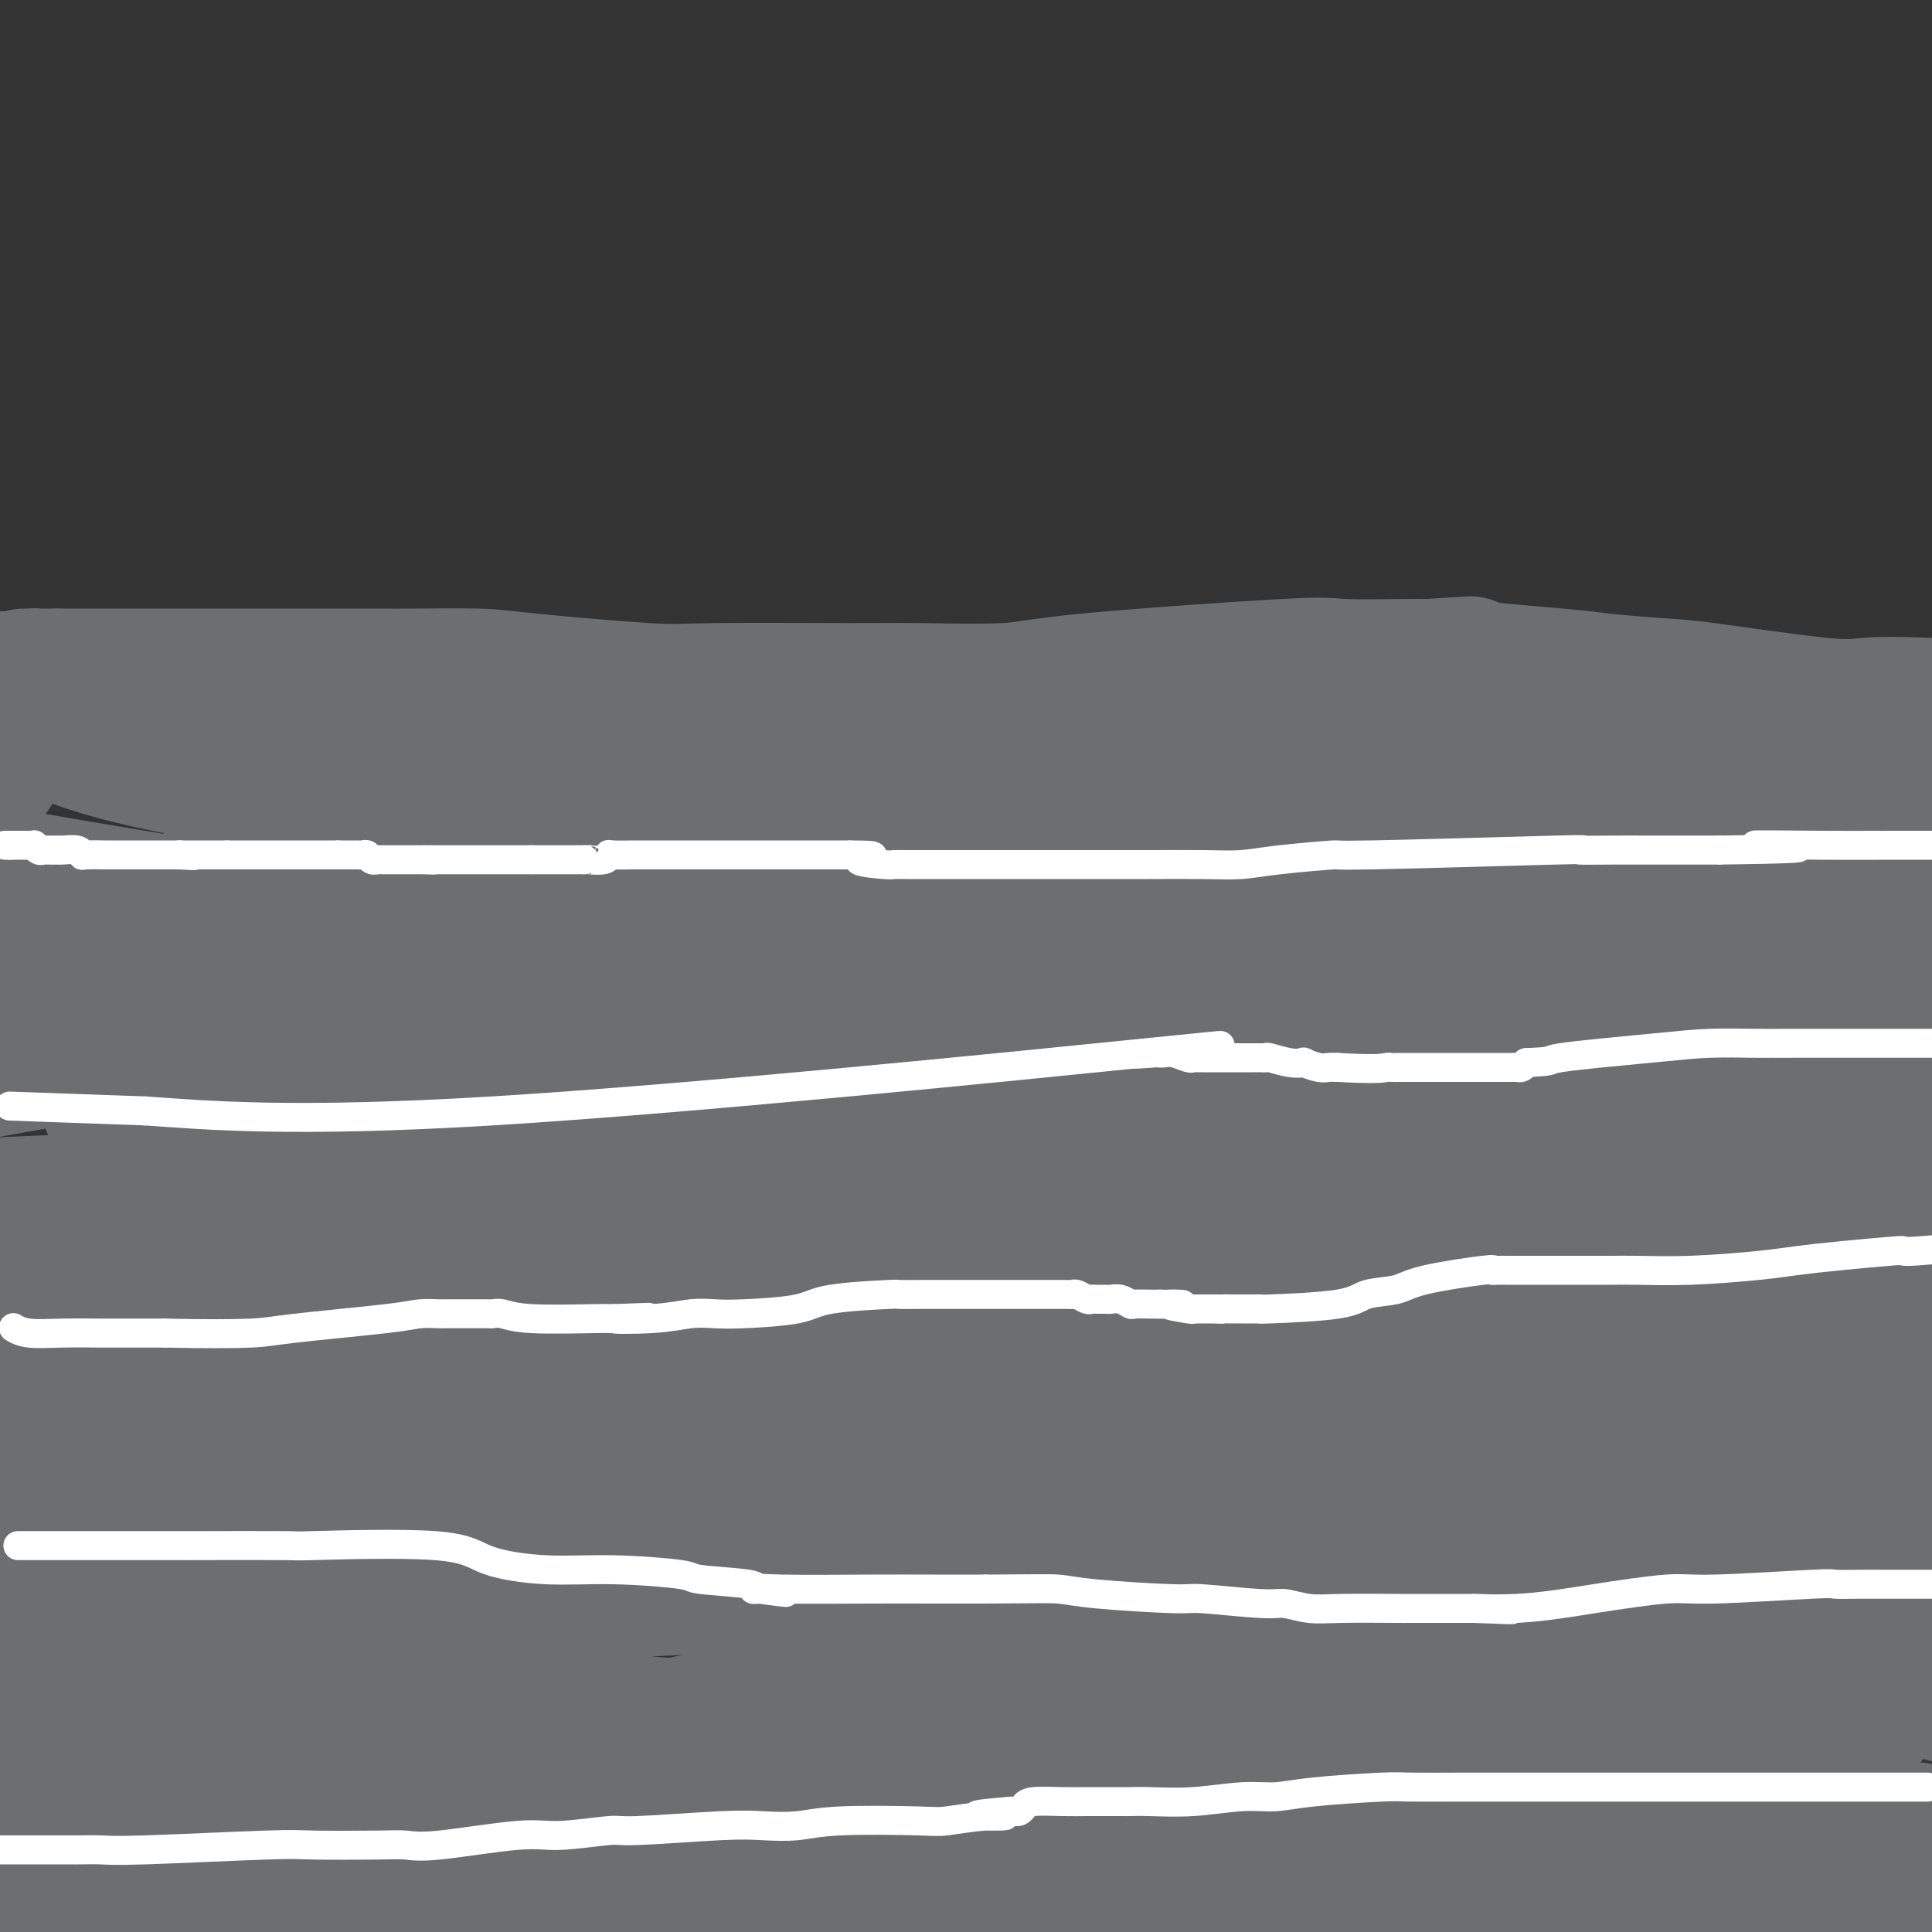 <svg viewBox='0 0 400 400' version='1.1' xmlns='http://www.w3.org/2000/svg' xmlns:xlink='http://www.w3.org/1999/xlink'><rect x="0" y="0" width="400" height="400" fill="#333333" stroke="none"/><g fill='none' stroke='#6D6E70' stroke-width='28' stroke-linecap='round' stroke-linejoin='round'><path d='M5,147c-0.598,0.030 -1.196,0.059 2,0c3.196,-0.059 10.184,-0.208 16,0c5.816,0.208 10.458,0.773 16,1c5.542,0.227 11.985,0.116 16,0c4.015,-0.116 5.604,-0.238 15,0c9.396,0.238 26.601,0.837 36,1c9.399,0.163 10.992,-0.110 17,0c6.008,0.110 16.431,0.603 23,1c6.569,0.397 9.285,0.699 12,1'/><path d='M158,151c25.862,0.846 14.016,0.959 11,1c-3.016,0.041 2.798,0.008 9,0c6.202,-0.008 12.794,0.009 16,0c3.206,-0.009 3.028,-0.045 4,0c0.972,0.045 3.095,0.170 5,0c1.905,-0.170 3.590,-0.634 6,-1c2.410,-0.366 5.543,-0.633 8,-1c2.457,-0.367 4.238,-0.832 8,-1c3.762,-0.168 9.506,-0.037 13,0c3.494,0.037 4.739,-0.018 8,0c3.261,0.018 8.537,0.109 10,0c1.463,-0.109 -0.887,-0.419 2,0c2.887,0.419 11.010,1.565 16,3c4.990,1.435 6.847,3.159 9,4c2.153,0.841 4.602,0.799 8,1c3.398,0.201 7.745,0.643 10,1c2.255,0.357 2.417,0.628 6,1c3.583,0.372 10.587,0.846 14,1c3.413,0.154 3.234,-0.010 5,0c1.766,0.010 5.478,0.195 8,0c2.522,-0.195 3.856,-0.770 5,-1c1.144,-0.230 2.099,-0.114 3,0c0.901,0.114 1.747,0.227 2,0c0.253,-0.227 -0.088,-0.793 0,-1c0.088,-0.207 0.605,-0.056 1,0c0.395,0.056 0.669,0.015 1,0c0.331,-0.015 0.717,-0.004 1,0c0.283,0.004 0.461,0.001 1,0c0.539,-0.001 1.440,-0.000 2,0c0.560,0.000 0.780,0.000 1,0'/><path d='M351,158c7.003,-0.156 2.511,-0.046 1,0c-1.511,0.046 -0.040,0.026 1,0c1.040,-0.026 1.648,-0.060 1,0c-0.648,0.060 -2.553,0.212 1,0c3.553,-0.212 12.562,-0.789 17,-1c4.438,-0.211 4.303,-0.057 5,0c0.697,0.057 2.226,0.015 3,0c0.774,-0.015 0.793,-0.004 1,0c0.207,0.004 0.604,0.002 1,0'/><path d='M382,157c4.774,-0.155 1.208,-0.042 1,0c-0.208,0.042 2.940,0.012 7,0c4.060,-0.012 9.030,-0.006 14,0'/><path d='M391,153c0.756,0.113 1.512,0.226 0,0c-1.512,-0.226 -5.294,-0.793 -15,-1c-9.706,-0.207 -25.338,-0.056 -33,0c-7.662,0.056 -7.356,0.016 -14,0c-6.644,-0.016 -20.240,-0.009 -28,0c-7.760,0.009 -9.684,0.022 -12,0c-2.316,-0.022 -5.022,-0.077 -11,0c-5.978,0.077 -15.226,0.286 -21,1c-5.774,0.714 -8.075,1.932 -11,3c-2.925,1.068 -6.475,1.986 -13,4c-6.525,2.014 -16.023,5.125 -23,7c-6.977,1.875 -11.431,2.515 -15,3c-3.569,0.485 -6.252,0.816 -10,1c-3.748,0.184 -8.561,0.221 -16,1c-7.439,0.779 -17.506,2.301 -24,3c-6.494,0.699 -9.416,0.575 -12,1c-2.584,0.425 -4.828,1.400 -6,2c-1.172,0.600 -1.270,0.824 -5,2c-3.730,1.176 -11.093,3.302 -15,5c-3.907,1.698 -4.358,2.966 -9,6c-4.642,3.034 -13.475,7.832 -18,10c-4.525,2.168 -4.742,1.704 -6,2c-1.258,0.296 -3.555,1.350 -5,2c-1.445,0.650 -2.037,0.896 -3,1c-0.963,0.104 -2.298,0.066 -3,0c-0.702,-0.066 -0.772,-0.162 -1,0c-0.228,0.162 -0.614,0.581 -1,1'/><path d='M61,207c-10.785,4.853 -1.748,1.484 4,0c5.748,-1.484 8.205,-1.085 24,0c15.795,1.085 44.926,2.856 63,4c18.074,1.144 25.091,1.662 32,2c6.909,0.338 13.712,0.497 29,3c15.288,2.503 39.062,7.349 52,10c12.938,2.651 15.039,3.107 18,4c2.961,0.893 6.783,2.221 10,3c3.217,0.779 5.829,1.007 7,1c1.171,-0.007 0.902,-0.249 2,0c1.098,0.249 3.565,0.990 -2,0c-5.565,-0.990 -19.161,-3.711 -32,-6c-12.839,-2.289 -24.919,-4.144 -37,-6'/><path d='M231,222c-26.665,-3.270 -58.828,-5.443 -81,-7c-22.172,-1.557 -34.354,-2.496 -47,-3c-12.646,-0.504 -25.756,-0.573 -44,0c-18.244,0.573 -41.622,1.786 -65,3'/><path d='M29,229c-5.491,0.097 -10.982,0.193 0,0c10.982,-0.193 38.437,-0.677 62,-1c23.563,-0.323 43.235,-0.486 66,-1c22.765,-0.514 48.623,-1.380 71,-2c22.377,-0.620 41.275,-0.993 66,-1c24.725,-0.007 55.279,0.353 69,0c13.721,-0.353 10.610,-1.420 6,3c-4.610,4.420 -10.720,14.325 -23,22c-12.280,7.675 -30.730,13.120 -51,19c-20.270,5.880 -42.361,12.195 -60,17c-17.639,4.805 -30.826,8.100 -56,12c-25.174,3.900 -62.335,8.406 -83,10c-20.665,1.594 -24.833,0.275 -31,0c-6.167,-0.275 -14.333,0.493 -26,0c-11.667,-0.493 -26.833,-2.246 -42,-4'/><path d='M50,294c-6.865,0.533 -13.730,1.067 0,0c13.730,-1.067 48.055,-3.733 72,-7c23.945,-3.267 37.510,-7.133 64,-9c26.490,-1.867 65.904,-1.733 83,-1c17.096,0.733 11.874,2.067 9,3c-2.874,0.933 -3.400,1.465 0,2c3.400,0.535 10.726,1.071 -8,6c-18.726,4.929 -63.503,14.250 -91,20c-27.497,5.750 -37.713,7.929 -72,11c-34.287,3.071 -92.643,7.036 -151,11'/><path d='M43,320c-6.779,0.187 -13.559,0.374 0,0c13.559,-0.374 47.456,-1.309 93,-3c45.544,-1.691 102.734,-4.138 128,-5c25.266,-0.862 18.609,-0.140 18,0c-0.609,0.140 4.830,-0.302 2,0c-2.830,0.302 -13.928,1.349 -22,3c-8.072,1.651 -13.119,3.907 -18,5c-4.881,1.093 -9.597,1.025 -6,1c3.597,-0.025 15.507,-0.007 36,0c20.493,0.007 49.569,0.002 74,0c24.431,-0.002 44.215,-0.001 64,0'/><path d='M372,344c4.494,-0.554 8.988,-1.107 0,0c-8.988,1.107 -31.458,3.875 -31,4c0.458,0.125 23.845,-2.393 46,-4c22.155,-1.607 43.077,-2.304 64,-3'/><path d='M342,329c0.281,0.113 0.562,0.226 0,0c-0.562,-0.226 -1.968,-0.790 -11,0c-9.032,0.790 -25.689,2.934 -46,5c-20.311,2.066 -44.274,4.054 -69,8c-24.726,3.946 -50.215,9.852 -75,15c-24.785,5.148 -48.865,9.540 -70,14c-21.135,4.460 -39.324,8.989 -69,13c-29.676,4.011 -70.838,7.506 -112,11'/><path d='M26,371c-4.197,-0.016 -8.393,-0.032 0,0c8.393,0.032 29.377,0.114 44,0c14.623,-0.114 22.885,-0.422 44,0c21.115,0.422 55.084,1.576 74,2c18.916,0.424 22.779,0.119 28,0c5.221,-0.119 11.800,-0.051 12,0c0.200,0.051 -5.977,0.086 2,0c7.977,-0.086 30.109,-0.292 -9,0c-39.109,0.292 -139.460,1.084 -194,-1c-54.540,-2.084 -63.270,-7.042 -72,-12'/><path d='M12,290c-6.189,0.694 -12.377,1.387 0,0c12.377,-1.387 43.320,-4.856 94,-8c50.680,-3.144 121.096,-5.963 158,-7c36.904,-1.037 40.295,-0.294 44,0c3.705,0.294 7.725,0.137 10,0c2.275,-0.137 2.806,-0.253 -11,1c-13.806,1.253 -41.948,3.876 -67,5c-25.052,1.124 -47.015,0.750 -88,1c-40.985,0.250 -100.993,1.125 -161,2'/><path d='M12,219c-19.475,3.459 -38.951,6.919 0,0c38.951,-6.919 136.327,-24.215 193,-32c56.673,-7.785 72.643,-6.057 96,-7c23.357,-0.943 54.102,-4.555 75,-6c20.898,-1.445 31.949,-0.722 43,0'/><path d='M280,194c7.074,-1.300 14.148,-2.601 0,0c-14.148,2.601 -49.517,9.103 -76,14c-26.483,4.897 -44.082,8.188 -59,11c-14.918,2.812 -27.157,5.144 -37,6c-9.843,0.856 -17.289,0.235 1,0c18.289,-0.235 62.315,-0.084 94,0c31.685,0.084 51.031,0.099 75,0c23.969,-0.099 52.563,-0.314 77,-1c24.437,-0.686 44.719,-1.843 65,-3'/><path d='M370,219c16.769,0.662 33.538,1.323 0,0c-33.538,-1.323 -117.385,-4.631 -159,-6c-41.615,-1.369 -41.000,-0.800 -65,-2c-24.000,-1.200 -72.615,-4.169 -100,-6c-27.385,-1.831 -33.538,-2.523 -39,-3c-5.462,-0.477 -10.231,-0.738 -15,-1'/><path d='M4,204c-4.497,-0.525 -8.994,-1.050 0,0c8.994,1.050 31.478,3.673 52,5c20.522,1.327 39.081,1.356 60,3c20.919,1.644 44.196,4.904 60,7c15.804,2.096 24.133,3.029 52,7c27.867,3.971 75.270,10.980 95,14c19.730,3.020 11.785,2.051 9,2c-2.785,-0.051 -0.410,0.816 2,1c2.410,0.184 4.855,-0.315 0,1c-4.855,1.315 -17.011,4.445 -22,6c-4.989,1.555 -2.813,1.537 -12,5c-9.187,3.463 -29.737,10.409 -39,14c-9.263,3.591 -7.239,3.826 -10,6c-2.761,2.174 -10.308,6.285 -13,8c-2.692,1.715 -0.528,1.034 0,1c0.528,-0.034 -0.579,0.580 0,1c0.579,0.420 2.845,0.646 12,1c9.155,0.354 25.198,0.836 40,0c14.802,-0.836 28.364,-2.990 41,-5c12.636,-2.010 24.347,-3.876 32,-5c7.653,-1.124 11.249,-1.505 13,-2c1.751,-0.495 1.658,-1.104 -11,0c-12.658,1.104 -37.879,3.922 -65,7c-27.121,3.078 -56.140,6.416 -84,9c-27.860,2.584 -54.560,4.414 -80,5c-25.440,0.586 -49.618,-0.073 -69,0c-19.382,0.073 -33.966,0.878 -46,-1c-12.034,-1.878 -21.517,-6.439 -31,-11'/><path d='M5,272c-4.742,1.095 -9.484,2.189 0,0c9.484,-2.189 33.193,-7.662 55,-13c21.807,-5.338 41.713,-10.543 65,-15c23.287,-4.457 49.955,-8.167 74,-11c24.045,-2.833 45.469,-4.789 61,-6c15.531,-1.211 25.170,-1.678 31,-2c5.830,-0.322 7.849,-0.498 10,-1c2.151,-0.502 4.432,-1.330 -4,0c-8.432,1.330 -27.578,4.820 -45,8c-17.422,3.180 -33.121,6.052 -77,9c-43.879,2.948 -115.940,5.974 -188,9'/><path d='M60,186c-8.477,0.609 -16.954,1.218 0,0c16.954,-1.218 59.337,-4.264 90,-6c30.663,-1.736 49.604,-2.161 84,-3c34.396,-0.839 84.245,-2.092 109,-2c24.755,0.092 24.414,1.528 27,2c2.586,0.472 8.098,-0.020 11,0c2.902,0.020 3.196,0.552 3,1c-0.196,0.448 -0.880,0.813 0,1c0.880,0.187 3.323,0.198 -14,1c-17.323,0.802 -54.413,2.397 -90,4c-35.587,1.603 -69.673,3.216 -89,4c-19.327,0.784 -23.897,0.739 -33,0c-9.103,-0.739 -22.740,-2.172 -30,-3c-7.260,-0.828 -8.143,-1.050 -10,-2c-1.857,-0.950 -4.688,-2.626 -6,-3c-1.312,-0.374 -1.104,0.555 0,0c1.104,-0.555 3.104,-2.594 11,-4c7.896,-1.406 21.688,-2.180 36,-3c14.312,-0.820 29.144,-1.687 43,-2c13.856,-0.313 26.738,-0.073 41,0c14.262,0.073 29.906,-0.023 43,0c13.094,0.023 23.640,0.164 31,0c7.360,-0.164 11.534,-0.631 13,0c1.466,0.631 0.224,2.362 -7,4c-7.224,1.638 -20.430,3.185 -40,6c-19.570,2.815 -45.503,6.899 -70,9c-24.497,2.101 -47.557,2.220 -68,3c-20.443,0.780 -38.269,2.223 -64,0c-25.731,-2.223 -59.365,-8.111 -93,-14'/><path d='M56,168c-7.714,-0.002 -15.427,-0.004 0,0c15.427,0.004 53.995,0.014 75,0c21.005,-0.014 24.447,-0.053 31,0c6.553,0.053 16.218,0.198 27,0c10.782,-0.198 22.681,-0.741 27,-1c4.319,-0.259 1.057,-0.236 1,0c-0.057,0.236 3.093,0.685 -1,-1c-4.093,-1.685 -15.427,-5.503 -31,-9c-15.573,-3.497 -35.385,-6.672 -54,-9c-18.615,-2.328 -36.033,-3.808 -61,-5c-24.967,-1.192 -57.484,-2.096 -90,-3'/><path d='M15,153c-1.938,-0.720 -3.875,-1.440 0,0c3.875,1.440 13.564,5.039 41,9c27.436,3.961 72.620,8.285 102,11c29.380,2.715 42.958,3.820 55,5c12.042,1.180 22.550,2.433 54,6c31.450,3.567 83.843,9.448 114,13c30.157,3.552 38.079,4.776 46,6'/><path d='M396,214c0.174,-0.403 0.348,-0.806 0,0c-0.348,0.806 -1.219,2.822 -51,0c-49.781,-2.822 -148.472,-10.483 -203,-14c-54.528,-3.517 -64.893,-2.889 -71,-3c-6.107,-0.111 -7.956,-0.960 -5,0c2.956,0.960 10.718,3.728 21,5c10.282,1.272 23.086,1.048 40,1c16.914,-0.048 37.938,0.081 55,0c17.062,-0.081 30.161,-0.372 62,0c31.839,0.372 82.418,1.408 109,2c26.582,0.592 29.166,0.741 33,1c3.834,0.259 8.917,0.630 14,1'/><path d='M363,211c12.244,-0.236 24.488,-0.472 0,0c-24.488,0.472 -85.709,1.652 -123,2c-37.291,0.348 -50.651,-0.137 -64,0c-13.349,0.137 -26.685,0.897 -53,2c-26.315,1.103 -65.609,2.550 -85,3c-19.391,0.450 -18.880,-0.099 -20,0c-1.120,0.099 -3.870,0.844 -6,1c-2.130,0.156 -3.640,-0.277 0,0c3.640,0.277 12.429,1.263 21,2c8.571,0.737 16.923,1.224 47,3c30.077,1.776 81.879,4.840 111,7c29.121,2.160 35.562,3.414 56,6c20.438,2.586 54.874,6.503 69,9c14.126,2.497 7.943,3.575 7,4c-0.943,0.425 3.355,0.197 0,2c-3.355,1.803 -14.361,5.639 -31,9c-16.639,3.361 -38.910,6.248 -57,9c-18.090,2.752 -31.997,5.368 -64,9c-32.003,3.632 -82.100,8.281 -108,11c-25.900,2.719 -27.602,3.510 -32,4c-4.398,0.490 -11.491,0.680 -15,1c-3.509,0.320 -3.432,0.769 -3,1c0.432,0.231 1.220,0.244 9,0c7.780,-0.244 22.553,-0.744 43,-2c20.447,-1.256 46.568,-3.267 75,-5c28.432,-1.733 59.174,-3.188 84,-4c24.826,-0.812 43.737,-0.980 68,-1c24.263,-0.020 53.879,0.110 66,0c12.121,-0.110 6.749,-0.460 1,0c-5.749,0.460 -11.874,1.730 -18,3'/><path d='M341,287c-13.588,1.552 -39.057,3.933 -65,7c-25.943,3.067 -52.358,6.821 -76,9c-23.642,2.179 -44.510,2.783 -75,4c-30.490,1.217 -70.601,3.046 -87,4c-16.399,0.954 -9.087,1.034 -7,1c2.087,-0.034 -1.051,-0.182 -1,0c0.051,0.182 3.293,0.695 14,0c10.707,-0.695 28.881,-2.596 52,-5c23.119,-2.404 51.183,-5.309 74,-7c22.817,-1.691 40.385,-2.167 77,-4c36.615,-1.833 92.275,-5.023 116,-6c23.725,-0.977 15.514,0.260 15,0c-0.514,-0.260 6.669,-2.017 2,0c-4.669,2.017 -21.190,7.809 -46,12c-24.810,4.191 -57.910,6.782 -87,10c-29.090,3.218 -54.168,7.062 -102,13c-47.832,5.938 -118.416,13.969 -189,22'/><path d='M40,336c-5.893,0.643 -11.786,1.285 0,0c11.786,-1.285 41.252,-4.499 93,-7c51.748,-2.501 125.778,-4.289 168,-5c42.222,-0.711 52.635,-0.346 64,0c11.365,0.346 23.683,0.673 36,1'/><path d='M397,337c2.204,-0.828 4.408,-1.656 0,0c-4.408,1.656 -15.429,5.794 -57,10c-41.571,4.206 -113.693,8.478 -155,11c-41.307,2.522 -51.798,3.292 -67,4c-15.202,0.708 -35.113,1.352 -51,2c-15.887,0.648 -27.749,1.300 -32,2c-4.251,0.700 -0.892,1.448 8,2c8.892,0.552 23.315,0.908 41,2c17.685,1.092 38.630,2.920 56,4c17.370,1.080 31.165,1.413 68,2c36.835,0.587 96.708,1.429 130,2c33.292,0.571 40.001,0.871 45,1c4.999,0.129 8.288,0.088 11,0c2.712,-0.088 4.848,-0.222 1,0c-3.848,0.222 -13.681,0.802 -24,1c-10.319,0.198 -21.123,0.015 -55,0c-33.877,-0.015 -90.825,0.140 -122,0c-31.175,-0.140 -36.575,-0.573 -46,-1c-9.425,-0.427 -22.873,-0.846 -32,-2c-9.127,-1.154 -13.933,-3.043 -23,-4c-9.067,-0.957 -22.394,-0.983 -30,-1c-7.606,-0.017 -9.490,-0.027 -11,0c-1.510,0.027 -2.644,0.089 -5,0c-2.356,-0.089 -5.932,-0.331 16,0c21.932,0.331 69.374,1.233 100,2c30.626,0.767 44.438,1.399 62,2c17.562,0.601 38.875,1.172 58,2c19.125,0.828 36.063,1.914 53,3'/><path d='M336,381c59.500,2.667 63.750,4.833 68,7'/><path d='M354,394c3.757,0.002 7.513,0.004 0,0c-7.513,-0.004 -26.296,-0.014 -46,0c-19.704,0.014 -40.330,0.054 -57,0c-16.670,-0.054 -29.386,-0.200 -66,0c-36.614,0.200 -97.127,0.746 -129,1c-31.873,0.254 -35.107,0.215 -41,0c-5.893,-0.215 -14.447,-0.608 -23,-1'/><path d='M56,388c-18.437,0.012 -36.874,0.023 0,0c36.874,-0.023 129.058,-0.082 175,0c45.942,0.082 45.642,0.304 57,1c11.358,0.696 34.374,1.867 49,3c14.626,1.133 20.861,2.228 30,3c9.139,0.772 21.183,1.221 21,2c-0.183,0.779 -12.591,1.890 -25,3'/><path d='M47,399c2.217,0.203 4.434,0.406 0,0c-4.434,-0.406 -15.519,-1.422 -22,-2c-6.481,-0.578 -8.359,-0.720 -11,-1c-2.641,-0.280 -6.046,-0.700 -7,-1c-0.954,-0.300 0.542,-0.481 0,0c-0.542,0.481 -3.123,1.624 7,0c10.123,-1.624 32.951,-6.016 46,-8c13.049,-1.984 16.321,-1.560 21,-2c4.679,-0.440 10.767,-1.744 15,-3c4.233,-1.256 6.613,-2.464 7,-3c0.387,-0.536 -1.220,-0.401 -9,-1c-7.780,-0.599 -21.735,-1.934 -32,-3c-10.265,-1.066 -16.841,-1.864 -25,-3c-8.159,-1.136 -17.903,-2.610 -26,-4c-8.097,-1.390 -14.549,-2.695 -21,-4'/><path d='M0,356c-3.539,1.164 -7.078,2.328 0,0c7.078,-2.328 24.772,-8.147 42,-12c17.228,-3.853 33.990,-5.740 48,-8c14.010,-2.260 25.269,-4.893 52,-8c26.731,-3.107 68.933,-6.689 90,-8c21.067,-1.311 21.000,-0.353 26,0c5.000,0.353 15.067,0.100 19,0c3.933,-0.100 1.730,-0.048 1,0c-0.730,0.048 0.011,0.091 0,0c-0.011,-0.091 -0.775,-0.316 -8,0c-7.225,0.316 -20.911,1.172 -37,2c-16.089,0.828 -34.580,1.629 -53,3c-18.420,1.371 -36.769,3.311 -54,4c-17.231,0.689 -33.343,0.128 -51,0c-17.657,-0.128 -36.858,0.178 -45,0c-8.142,-0.178 -5.225,-0.842 -4,-1c1.225,-0.158 0.758,0.188 1,0c0.242,-0.188 1.191,-0.910 23,-3c21.809,-2.090 64.476,-5.549 96,-9c31.524,-3.451 51.903,-6.894 70,-8c18.097,-1.106 33.911,0.125 68,-1c34.089,-1.125 86.454,-4.607 115,-6c28.546,-1.393 33.273,-0.696 38,0'/><path d='M390,311c4.647,-0.500 9.294,-0.999 0,0c-9.294,0.999 -32.530,3.497 -52,5c-19.470,1.503 -35.174,2.012 -49,3c-13.826,0.988 -25.774,2.456 -46,3c-20.226,0.544 -48.731,0.166 -61,0c-12.269,-0.166 -8.304,-0.120 -7,0c1.304,0.120 -0.055,0.313 -1,0c-0.945,-0.313 -1.477,-1.131 14,-8c15.477,-6.869 46.964,-19.789 64,-26c17.036,-6.211 19.622,-5.713 26,-7c6.378,-1.287 16.549,-4.359 19,-6c2.451,-1.641 -2.818,-1.852 -14,-2c-11.182,-0.148 -28.278,-0.235 -47,0c-18.722,0.235 -39.072,0.790 -60,1c-20.928,0.210 -42.435,0.075 -62,0c-19.565,-0.075 -37.188,-0.090 -53,0c-15.812,0.090 -29.813,0.286 -37,0c-7.187,-0.286 -7.559,-1.054 -15,0c-7.441,1.054 -21.950,3.932 0,-1c21.950,-4.932 80.358,-17.672 142,-26c61.642,-8.328 126.519,-12.242 163,-14c36.481,-1.758 44.566,-1.359 43,-1c-1.566,0.359 -12.783,0.680 -24,1'/><path d='M333,233c-12.837,0.249 -32.930,0.373 -48,1c-15.070,0.627 -25.117,1.759 -50,3c-24.883,1.241 -64.603,2.593 -84,3c-19.397,0.407 -18.471,-0.130 -22,0c-3.529,0.130 -11.512,0.927 -15,1c-3.488,0.073 -2.480,-0.580 -6,0c-3.520,0.580 -11.569,2.392 6,0c17.569,-2.392 60.755,-8.987 88,-13c27.245,-4.013 38.549,-5.443 52,-8c13.451,-2.557 29.049,-6.242 43,-8c13.951,-1.758 26.254,-1.589 39,-2c12.746,-0.411 25.933,-1.401 32,-2c6.067,-0.599 5.013,-0.809 1,0c-4.013,0.809 -10.986,2.635 -24,5c-13.014,2.365 -32.069,5.270 -52,8c-19.931,2.730 -40.738,5.285 -59,7c-18.262,1.715 -33.978,2.589 -62,4c-28.022,1.411 -68.349,3.359 -86,4c-17.651,0.641 -12.625,-0.024 -12,0c0.625,0.024 -3.151,0.738 -2,1c1.151,0.262 7.228,0.071 18,0c10.772,-0.071 26.238,-0.021 42,0c15.762,0.021 31.820,0.014 49,0c17.180,-0.014 35.481,-0.035 54,0c18.519,0.035 37.255,0.125 53,0c15.745,-0.125 28.499,-0.464 47,0c18.501,0.464 42.751,1.732 67,3'/><path d='M397,251c9.693,-2.012 19.385,-4.023 0,0c-19.385,4.023 -67.848,14.081 -96,19c-28.152,4.919 -35.994,4.699 -49,6c-13.006,1.301 -31.177,4.123 -43,5c-11.823,0.877 -17.298,-0.191 -23,0c-5.702,0.191 -11.632,1.640 -10,1c1.632,-0.640 10.824,-3.370 24,-6c13.176,-2.630 30.336,-5.158 46,-8c15.664,-2.842 29.833,-5.996 44,-9c14.167,-3.004 28.334,-5.858 47,-9c18.666,-3.142 41.833,-6.571 65,-10'/><path d='M388,241c4.895,-0.394 9.791,-0.788 0,0c-9.791,0.788 -34.267,2.757 -52,5c-17.733,2.243 -28.722,4.759 -58,7c-29.278,2.241 -76.846,4.208 -101,6c-24.154,1.792 -24.894,3.410 -29,4c-4.106,0.590 -11.576,0.154 -16,0c-4.424,-0.154 -5.801,-0.025 -5,0c0.801,0.025 3.780,-0.052 10,0c6.220,0.052 15.683,0.235 28,0c12.317,-0.235 27.490,-0.888 38,-1c10.510,-0.112 16.358,0.316 38,0c21.642,-0.316 59.077,-1.377 80,-2c20.923,-0.623 25.334,-0.808 33,-1c7.666,-0.192 18.589,-0.389 27,-1c8.411,-0.611 14.311,-1.635 16,-2c1.689,-0.365 -0.832,-0.072 -9,0c-8.168,0.072 -21.982,-0.078 -41,0c-19.018,0.078 -43.240,0.383 -69,1c-25.760,0.617 -53.059,1.547 -75,3c-21.941,1.453 -38.522,3.430 -73,6c-34.478,2.570 -86.851,5.734 -114,8c-27.149,2.266 -29.075,3.633 -31,5'/><path d='M98,279c-5.738,0.279 -11.476,0.558 0,0c11.476,-0.558 40.166,-1.953 65,-3c24.834,-1.047 45.811,-1.744 63,-2c17.189,-0.256 30.589,-0.069 60,0c29.411,0.069 74.832,0.020 97,0c22.168,-0.020 21.084,-0.010 20,0'/><path d='M390,278c7.033,-1.210 14.066,-2.420 0,0c-14.066,2.420 -49.233,8.470 -67,11c-17.767,2.530 -18.136,1.539 -21,2c-2.864,0.461 -8.224,2.372 -10,3c-1.776,0.628 0.031,-0.028 1,0c0.969,0.028 1.101,0.740 3,0c1.899,-0.740 5.567,-2.934 9,-4c3.433,-1.066 6.632,-1.006 10,-3c3.368,-1.994 6.904,-6.042 9,-8c2.096,-1.958 2.751,-1.827 3,-2c0.249,-0.173 0.091,-0.649 0,-1c-0.091,-0.351 -0.115,-0.577 0,-1c0.115,-0.423 0.370,-1.044 1,0c0.630,1.044 1.635,3.752 1,0c-0.635,-3.752 -2.911,-13.964 1,0c3.911,13.964 14.007,52.104 19,69c4.993,16.896 4.883,12.549 5,11c0.117,-1.549 0.462,-0.300 2,1c1.538,1.300 4.269,2.650 7,4'/><path d='M363,360c2.075,0.822 2.763,0.377 4,0c1.237,-0.377 3.023,-0.686 7,-5c3.977,-4.314 10.144,-12.633 14,-19c3.856,-6.367 5.401,-10.781 6,-14c0.599,-3.219 0.253,-5.244 0,-2c-0.253,3.244 -0.414,11.758 0,16c0.414,4.242 1.404,4.212 3,6c1.596,1.788 3.798,5.394 6,9'/><path d='M386,356c0.657,0.083 1.314,0.167 0,0c-1.314,-0.167 -4.600,-0.584 -7,-1c-2.400,-0.416 -3.914,-0.829 -5,-1c-1.086,-0.171 -1.743,-0.099 -2,0c-0.257,0.099 -0.113,0.224 0,0c0.113,-0.224 0.196,-0.796 0,-1c-0.196,-0.204 -0.670,-0.041 -1,0c-0.330,0.041 -0.517,-0.042 -1,0c-0.483,0.042 -1.262,0.207 -3,0c-1.738,-0.207 -4.434,-0.787 -7,-1c-2.566,-0.213 -5.002,-0.060 -6,0c-0.998,0.060 -0.559,0.026 -4,0c-3.441,-0.026 -10.761,-0.046 -15,0c-4.239,0.046 -5.395,0.157 -7,0c-1.605,-0.157 -3.658,-0.581 -7,0c-3.342,0.581 -7.974,2.169 -11,3c-3.026,0.831 -4.445,0.906 -6,1c-1.555,0.094 -3.247,0.207 -8,1c-4.753,0.793 -12.568,2.265 -18,3c-5.432,0.735 -8.483,0.733 -12,1c-3.517,0.267 -7.502,0.805 -10,1c-2.498,0.195 -3.508,0.048 -7,0c-3.492,-0.048 -9.465,0.002 -13,0c-3.535,-0.002 -4.632,-0.056 -6,0c-1.368,0.056 -3.006,0.221 -4,0c-0.994,-0.221 -1.345,-0.829 -2,-1c-0.655,-0.171 -1.616,0.094 -3,0c-1.384,-0.094 -3.192,-0.547 -5,-1'/><path d='M216,360c-7.530,-0.309 -6.353,-0.083 -9,0c-2.647,0.083 -9.116,0.023 -13,0c-3.884,-0.023 -5.182,-0.007 -6,0c-0.818,0.007 -1.156,0.007 -1,0c0.156,-0.007 0.806,-0.020 -2,0c-2.806,0.020 -9.067,0.072 -13,0c-3.933,-0.072 -5.536,-0.267 -14,-1c-8.464,-0.733 -23.788,-2.003 -33,-3c-9.212,-0.997 -12.314,-1.720 -16,-2c-3.686,-0.280 -7.958,-0.116 -17,-1c-9.042,-0.884 -22.855,-2.815 -31,-4c-8.145,-1.185 -10.621,-1.624 -14,-2c-3.379,-0.376 -7.661,-0.689 -11,-1c-3.339,-0.311 -5.734,-0.619 -10,-1c-4.266,-0.381 -10.401,-0.834 -14,-1c-3.599,-0.166 -4.661,-0.045 -5,0c-0.339,0.045 0.046,0.013 0,0c-0.046,-0.013 -0.523,-0.006 -1,0'/><path d='M6,344c-22.384,-1.835 -2.343,1.079 11,2c13.343,0.921 19.988,-0.151 25,0c5.012,0.151 8.390,1.527 20,0c11.610,-1.527 31.452,-5.955 41,-8c9.548,-2.045 8.803,-1.705 10,-2c1.197,-0.295 4.338,-1.225 6,-2c1.662,-0.775 1.847,-1.394 2,-2c0.153,-0.606 0.275,-1.200 0,-2c-0.275,-0.800 -0.948,-1.805 0,-3c0.948,-1.195 3.516,-2.580 -1,-8c-4.516,-5.420 -16.118,-14.875 -26,-21c-9.882,-6.125 -18.045,-8.918 -25,-11c-6.955,-2.082 -12.701,-3.452 -26,-10c-13.299,-6.548 -34.149,-18.274 -55,-30'/><path d='M-1,159c-0.762,1.137 -1.525,2.273 0,0c1.525,-2.273 5.337,-7.957 7,-10c1.663,-2.043 1.178,-0.445 1,0c-0.178,0.445 -0.048,-0.262 0,-1c0.048,-0.738 0.013,-1.507 0,-2c-0.013,-0.493 -0.003,-0.709 0,-1c0.003,-0.291 0.001,-0.656 0,-1c-0.001,-0.344 0.001,-0.667 0,-1c-0.001,-0.333 -0.004,-0.678 0,-1c0.004,-0.322 0.017,-0.622 0,-1c-0.017,-0.378 -0.063,-0.833 0,-1c0.063,-0.167 0.234,-0.045 0,0c-0.234,0.045 -0.875,0.012 -1,0c-0.125,-0.012 0.265,-0.003 0,0c-0.265,0.003 -1.184,0.001 -1,0c0.184,-0.001 1.473,-0.000 2,0c0.527,0.000 0.294,0.000 1,0c0.706,-0.000 2.353,-0.000 4,0'/><path d='M12,140c1.533,-0.000 2.865,-0.000 5,0c2.135,0.000 5.073,0.000 8,0c2.927,-0.000 5.844,-0.000 10,0c4.156,0.000 9.551,0.000 13,0c3.449,-0.000 4.950,-0.001 7,0c2.050,0.001 4.648,0.002 9,0c4.352,-0.002 10.457,-0.007 14,0c3.543,0.007 4.523,0.026 8,0c3.477,-0.026 9.451,-0.098 13,0c3.549,0.098 4.674,0.366 11,1c6.326,0.634 17.854,1.635 24,2c6.146,0.365 6.911,0.093 14,0c7.089,-0.093 20.504,-0.008 28,0c7.496,0.008 9.074,-0.061 14,0c4.926,0.061 13.201,0.251 18,0c4.799,-0.251 6.123,-0.943 17,-2c10.877,-1.057 31.308,-2.479 41,-3c9.692,-0.521 8.647,-0.139 12,0c3.353,0.139 11.105,0.037 14,0c2.895,-0.037 0.933,-0.010 1,0c0.067,0.010 2.162,0.003 3,0c0.838,-0.003 0.419,-0.001 0,0'/><path d='M296,138c14.372,-0.883 6.301,-0.590 8,0c1.699,0.590 13.167,1.476 19,2c5.833,0.524 6.030,0.687 9,1c2.970,0.313 8.714,0.777 12,1c3.286,0.223 4.115,0.206 10,1c5.885,0.794 16.825,2.398 23,3c6.175,0.602 7.586,0.200 10,0c2.414,-0.200 5.833,-0.200 11,0c5.167,0.200 12.084,0.600 19,1'/></g>
<g fill='none' stroke='#FFFFFF' stroke-width='6' stroke-linecap='round' stroke-linejoin='round'><path d='M1,175c0.000,0.000 1.000,0.000 1,0'/><path d='M2,175c0.293,0.001 0.526,0.004 1,0c0.474,-0.004 1.188,-0.015 2,0c0.812,0.015 1.722,0.057 2,0c0.278,-0.057 -0.076,-0.211 0,0c0.076,0.211 0.580,0.789 1,1c0.420,0.211 0.754,0.057 1,0c0.246,-0.057 0.402,-0.016 1,0c0.598,0.016 1.639,0.008 2,0c0.361,-0.008 0.044,-0.016 0,0c-0.044,0.016 0.185,0.057 1,0c0.815,-0.057 2.218,-0.211 3,0c0.782,0.211 0.945,0.789 1,1c0.055,0.211 0.004,0.057 1,0c0.996,-0.057 3.039,-0.015 4,0c0.961,0.015 0.839,0.004 1,0c0.161,-0.004 0.607,-0.001 1,0c0.393,0.001 0.735,0.000 1,0c0.265,-0.000 0.452,-0.000 1,0c0.548,0.000 1.455,0.000 2,0c0.545,-0.000 0.728,-0.000 1,0c0.272,0.000 0.633,0.000 1,0c0.367,-0.000 0.742,-0.000 1,0c0.258,0.000 0.401,0.000 1,0c0.599,-0.000 1.655,-0.000 2,0c0.345,0.000 -0.023,0.000 0,0c0.023,-0.000 0.435,-0.000 1,0c0.565,0.000 1.282,0.000 2,0'/><path d='M37,177c5.654,0.309 2.289,0.083 1,0c-1.289,-0.083 -0.500,-0.022 0,0c0.500,0.022 0.713,0.006 1,0c0.287,-0.006 0.650,-0.002 1,0c0.350,0.002 0.689,0.000 1,0c0.311,-0.000 0.594,-0.000 1,0c0.406,0.000 0.936,0.000 1,0c0.064,-0.000 -0.336,-0.000 0,0c0.336,0.000 1.410,0.000 2,0c0.590,-0.000 0.697,-0.000 1,0c0.303,0.000 0.801,0.000 1,0c0.199,-0.000 0.100,-0.000 0,0'/><path d='M47,177c2.421,0.000 3.475,0.000 4,0c0.525,0.000 0.522,0.000 1,0c0.478,0.000 1.438,0.000 2,0c0.562,0.000 0.728,-0.000 1,0c0.272,0.000 0.651,0.000 1,0c0.349,-0.000 0.670,0.000 1,0c0.330,0.000 0.670,0.000 1,0c0.330,0.000 0.652,-0.000 1,0c0.348,0.000 0.723,0.000 1,0c0.277,0.000 0.455,0.000 1,0c0.545,0.000 1.455,0.000 2,0c0.545,0.000 0.723,0.000 1,0c0.277,0.000 0.651,0.000 1,0c0.349,0.000 0.671,0.000 1,0c0.329,0.000 0.666,0.000 1,0c0.334,0.000 0.667,0.000 1,0c0.333,0.000 0.667,0.000 1,0c0.333,0.000 0.667,0.000 1,0'/><path d='M70,177c3.511,0.000 0.787,0.000 0,0c-0.787,-0.000 0.363,-0.000 1,0c0.637,0.000 0.762,0.000 1,0c0.238,-0.000 0.589,-0.001 1,0c0.411,0.001 0.883,0.004 1,0c0.117,-0.004 -0.122,-0.015 0,0c0.122,0.015 0.606,0.057 1,0c0.394,-0.057 0.699,-0.211 1,0c0.301,0.211 0.599,0.789 1,1c0.401,0.211 0.905,0.057 1,0c0.095,-0.057 -0.220,-0.015 0,0c0.220,0.015 0.976,0.004 2,0c1.024,-0.004 2.317,-0.001 3,0c0.683,0.001 0.757,0.000 1,0c0.243,-0.000 0.656,-0.000 1,0c0.344,0.000 0.618,0.000 1,0c0.382,-0.000 0.872,-0.000 1,0c0.128,0.000 -0.106,0.000 0,0c0.106,-0.000 0.553,-0.000 1,0'/><path d='M88,178c2.962,0.155 1.367,0.041 1,0c-0.367,-0.041 0.493,-0.011 1,0c0.507,0.011 0.661,0.003 1,0c0.339,-0.003 0.864,-0.001 1,0c0.136,0.001 -0.117,0.000 0,0c0.117,-0.000 0.605,-0.000 1,0c0.395,0.000 0.696,0.000 1,0c0.304,-0.000 0.610,-0.000 1,0c0.390,0.000 0.864,0.000 1,0c0.136,-0.000 -0.065,-0.000 0,0c0.065,0.000 0.395,0.000 1,0c0.605,-0.000 1.485,-0.000 2,0c0.515,0.000 0.666,0.000 1,0c0.334,-0.000 0.850,-0.000 1,0c0.150,0.000 -0.065,0.000 0,0c0.065,-0.000 0.411,-0.000 1,0c0.589,0.000 1.422,0.000 2,0c0.578,-0.000 0.901,-0.000 1,0c0.099,0.000 -0.025,0.000 0,0c0.025,-0.000 0.199,-0.000 1,0c0.801,0.000 2.229,0.000 3,0c0.771,-0.000 0.886,-0.000 1,0'/><path d='M110,178c3.356,0.000 0.745,0.000 0,0c-0.745,-0.000 0.374,0.000 1,0c0.626,0.000 0.758,0.000 1,0c0.242,0.000 0.593,0.000 1,0c0.407,0.000 0.868,0.000 1,0c0.132,0.000 -0.067,0.000 0,0c0.067,0.000 0.399,0.000 1,0c0.601,0.000 1.470,0.000 2,0c0.530,0.000 0.719,0.000 1,0c0.281,0.000 0.653,0.000 1,0c0.347,0.000 0.671,-0.000 1,0c0.329,0.000 0.665,0.000 1,0'/><path d='M121,178c1.762,-0.016 0.669,-0.057 1,0c0.331,0.057 2.088,0.211 3,0c0.912,-0.211 0.979,-0.789 1,-1c0.021,-0.211 -0.006,-0.057 1,0c1.006,0.057 3.043,0.015 4,0c0.957,-0.015 0.835,-0.004 1,0c0.165,0.004 0.618,0.001 1,0c0.382,-0.001 0.694,-0.000 1,0c0.306,0.000 0.605,0.000 1,0c0.395,-0.000 0.887,-0.000 1,0c0.113,0.000 -0.153,0.000 0,0c0.153,-0.000 0.726,-0.000 1,0c0.274,0.000 0.247,0.000 2,0c1.753,-0.000 5.284,-0.000 7,0c1.716,0.000 1.618,0.000 2,0c0.382,-0.000 1.244,-0.000 2,0c0.756,0.000 1.407,0.000 3,0c1.593,-0.000 4.129,-0.000 5,0c0.871,0.000 0.077,0.000 0,0c-0.077,-0.000 0.564,-0.000 1,0c0.436,0.000 0.668,0.000 2,0c1.332,-0.000 3.763,-0.000 5,0c1.237,0.000 1.280,0.000 2,0c0.720,-0.000 2.117,-0.000 3,0c0.883,0.000 1.252,0.000 2,0c0.748,-0.000 1.874,0.000 3,0'/><path d='M176,177c8.679,0.011 2.876,0.539 2,1c-0.876,0.461 3.174,0.856 5,1c1.826,0.144 1.428,0.039 2,0c0.572,-0.039 2.114,-0.010 3,0c0.886,0.010 1.114,0.003 5,0c3.886,-0.003 11.428,-0.001 15,0c3.572,0.001 3.173,0.000 5,0c1.827,-0.000 5.879,-0.000 8,0c2.121,0.000 2.309,0.001 4,0c1.691,-0.001 4.885,-0.003 7,0c2.115,0.003 3.153,0.011 6,0c2.847,-0.011 7.505,-0.040 11,0c3.495,0.040 5.829,0.151 8,0c2.171,-0.151 4.179,-0.562 8,-1c3.821,-0.438 9.456,-0.902 11,-1c1.544,-0.098 -1.002,0.170 8,0c9.002,-0.170 29.552,-0.778 38,-1c8.448,-0.222 4.794,-0.060 5,0c0.206,0.060 4.271,0.016 7,0c2.729,-0.016 4.121,-0.004 6,0c1.879,0.004 4.244,0.001 7,0c2.756,-0.001 5.904,-0.000 7,0c1.096,0.000 0.141,0.000 0,0c-0.141,-0.000 0.531,-0.000 1,0c0.469,0.000 0.734,0.000 1,0'/><path d='M356,176c28.970,-0.381 11.394,-0.834 8,-1c-3.394,-0.166 7.394,-0.045 13,0c5.606,0.045 6.030,0.013 16,0c9.970,-0.013 29.485,-0.006 49,0'/><path d='M2,229c0.000,0.000 28.000,1.000 28,1'/><path d='M30,230c12.595,0.869 30.083,2.542 72,0c41.917,-2.542 108.262,-9.298 135,-12c26.738,-2.702 13.869,-1.351 1,0'/><path d='M238,218c20.992,-1.857 5.472,-0.499 0,0c-5.472,0.499 -0.895,0.137 1,0c1.895,-0.137 1.110,-0.051 1,0c-0.110,0.051 0.457,0.066 1,0c0.543,-0.066 1.061,-0.214 2,0c0.939,0.214 2.297,0.789 3,1c0.703,0.211 0.751,0.056 1,0c0.249,-0.056 0.699,-0.015 1,0c0.301,0.015 0.451,0.004 1,0c0.549,-0.004 1.495,-0.001 2,0c0.505,0.001 0.569,0.000 1,0c0.431,-0.000 1.228,-0.000 2,0c0.772,0.000 1.520,-0.000 2,0c0.480,0.000 0.693,0.000 1,0c0.307,-0.000 0.710,-0.001 1,0c0.290,0.001 0.468,0.004 1,0c0.532,-0.004 1.419,-0.015 2,0c0.581,0.015 0.857,0.056 1,0c0.143,-0.056 0.153,-0.207 1,0c0.847,0.207 2.530,0.774 4,1c1.470,0.226 2.725,0.113 3,0c0.275,-0.113 -0.432,-0.226 0,0c0.432,0.226 2.001,0.792 3,1c0.999,0.208 1.428,0.060 2,0c0.572,-0.060 1.286,-0.030 2,0'/><path d='M277,221c8.259,0.464 9.406,0.124 10,0c0.594,-0.124 0.636,-0.033 1,0c0.364,0.033 1.050,0.009 2,0c0.950,-0.009 2.166,-0.002 3,0c0.834,0.002 1.288,0.001 3,0c1.712,-0.001 4.682,-0.000 7,0c2.318,0.000 3.983,-0.000 5,0c1.017,0.000 1.386,0.001 2,0c0.614,-0.001 1.474,-0.003 2,0c0.526,0.003 0.718,0.011 1,0c0.282,-0.011 0.653,-0.041 1,0c0.347,0.041 0.671,0.155 1,0c0.329,-0.155 0.665,-0.577 1,-1'/><path d='M316,220c6.626,-0.276 3.690,-0.466 7,-1c3.310,-0.534 12.865,-1.411 19,-2c6.135,-0.589 8.851,-0.890 12,-1c3.149,-0.110 6.731,-0.030 9,0c2.269,0.030 3.226,0.008 9,0c5.774,-0.008 16.364,-0.002 23,0c6.636,0.002 9.318,0.001 12,0'/><path d='M3,275c-0.185,-0.113 -0.370,-0.226 0,0c0.370,0.226 1.295,0.793 3,1c1.705,0.207 4.189,0.056 7,0c2.811,-0.056 5.949,-0.015 8,0c2.051,0.015 3.015,0.004 5,0c1.985,-0.004 4.993,-0.002 8,0'/><path d='M34,276c8.609,0.187 14.633,0.155 18,0c3.367,-0.155 4.078,-0.434 9,-1c4.922,-0.566 14.056,-1.420 19,-2c4.944,-0.580 5.698,-0.888 7,-1c1.302,-0.112 3.150,-0.030 4,0c0.850,0.030 0.700,0.008 1,0c0.300,-0.008 1.050,-0.002 2,0c0.950,0.002 2.099,0.001 3,0c0.901,-0.001 1.553,-0.001 2,0c0.447,0.001 0.690,0.004 1,0c0.310,-0.004 0.686,-0.015 1,0c0.314,0.015 0.567,0.057 1,0c0.433,-0.057 1.047,-0.211 2,0c0.953,0.211 2.245,0.789 6,1c3.755,0.211 9.972,0.057 13,0c3.028,-0.057 2.865,-0.016 3,0c0.135,0.016 0.567,0.008 1,0'/><path d='M127,273c14.301,-0.480 3.554,-0.181 1,0c-2.554,0.181 3.087,0.243 7,0c3.913,-0.243 6.099,-0.789 8,-1c1.901,-0.211 3.517,-0.085 5,0c1.483,0.085 2.834,0.128 6,0c3.166,-0.128 8.146,-0.427 11,-1c2.854,-0.573 3.581,-1.422 7,-2c3.419,-0.578 9.530,-0.887 12,-1c2.470,-0.113 1.298,-0.030 2,0c0.702,0.030 3.277,0.008 5,0c1.723,-0.008 2.592,-0.002 6,0c3.408,0.002 9.354,0.001 12,0c2.646,-0.001 1.992,-0.000 2,0c0.008,0.000 0.678,-0.000 1,0c0.322,0.000 0.296,0.000 1,0c0.704,-0.000 2.138,-0.001 3,0c0.862,0.001 1.152,0.004 2,0c0.848,-0.004 2.255,-0.015 3,0c0.745,0.015 0.828,0.057 1,0c0.172,-0.057 0.431,-0.211 1,0c0.569,0.211 1.447,0.789 2,1c0.553,0.211 0.781,0.056 1,0c0.219,-0.056 0.430,-0.011 1,0c0.570,0.011 1.499,-0.011 2,0c0.501,0.011 0.575,0.056 1,0c0.425,-0.056 1.202,-0.211 2,0c0.798,0.211 1.616,0.789 2,1c0.384,0.211 0.334,0.057 1,0c0.666,-0.057 2.047,-0.016 3,0c0.953,0.016 1.476,0.008 2,0'/><path d='M240,270c8.891,0.249 3.117,-0.130 2,0c-1.117,0.130 2.422,0.767 4,1c1.578,0.233 1.196,0.062 1,0c-0.196,-0.062 -0.204,-0.017 0,0c0.204,0.017 0.622,0.004 1,0c0.378,-0.004 0.717,-0.001 1,0c0.283,0.001 0.509,0.000 1,0c0.491,-0.000 1.245,-0.000 2,0'/><path d='M252,271c1.976,0.155 0.918,0.041 1,0c0.082,-0.041 1.306,-0.011 2,0c0.694,0.011 0.860,0.004 1,0c0.140,-0.004 0.254,-0.003 1,0c0.746,0.003 2.125,0.008 3,0c0.875,-0.008 1.245,-0.029 1,0c-0.245,0.029 -1.106,0.107 2,0c3.106,-0.107 10.178,-0.400 14,-1c3.822,-0.600 4.393,-1.506 6,-2c1.607,-0.494 4.250,-0.577 6,-1c1.750,-0.423 2.607,-1.185 6,-2c3.393,-0.815 9.321,-1.682 12,-2c2.679,-0.318 2.110,-0.085 2,0c-0.110,0.085 0.238,0.023 1,0c0.762,-0.023 1.938,-0.006 2,0c0.062,0.006 -0.992,0.002 2,0c2.992,-0.002 10.028,-0.004 14,0c3.972,0.004 4.881,0.012 6,0c1.119,-0.012 2.449,-0.044 5,0c2.551,0.044 6.323,0.166 11,0c4.677,-0.166 10.257,-0.619 14,-1c3.743,-0.381 5.647,-0.690 8,-1c2.353,-0.310 5.155,-0.622 9,-1c3.845,-0.378 8.732,-0.823 11,-1c2.268,-0.177 1.918,-0.086 2,0c0.082,0.086 0.595,0.167 3,0c2.405,-0.167 6.703,-0.584 11,-1'/><path d='M4,320c-0.259,-0.000 -0.518,-0.000 0,0c0.518,0.000 1.813,0.000 3,0c1.187,-0.000 2.265,-0.000 3,0c0.735,0.000 1.128,0.000 2,0c0.872,-0.000 2.225,-0.000 3,0c0.775,0.000 0.974,0.000 1,0c0.026,-0.000 -0.121,-0.000 0,0c0.121,0.000 0.511,0.000 1,0c0.489,-0.000 1.077,-0.000 1,0c-0.077,0.000 -0.820,0.000 1,0c1.820,-0.000 6.202,-0.000 9,0c2.798,0.000 4.013,0.001 6,0c1.987,-0.001 4.748,-0.003 5,0c0.252,0.003 -2.004,0.010 2,0c4.004,-0.010 14.267,-0.037 18,0c3.733,0.037 0.937,0.139 6,0c5.063,-0.139 17.985,-0.518 25,0c7.015,0.518 8.122,1.931 11,3c2.878,1.069 7.526,1.792 12,2c4.474,0.208 8.774,-0.098 14,0c5.226,0.098 11.378,0.601 14,1c2.622,0.399 1.713,0.695 4,1c2.287,0.305 7.770,0.621 10,1c2.230,0.379 1.209,0.823 1,1c-0.209,0.177 0.396,0.089 1,0'/><path d='M157,329c10.595,1.392 3.582,0.373 1,0c-2.582,-0.373 -0.733,-0.100 4,0c4.733,0.100 12.351,0.027 18,0c5.649,-0.027 9.328,-0.008 13,0c3.672,0.008 7.336,0.004 11,0'/><path d='M204,329c10.430,-0.043 13.004,-0.151 15,0c1.996,0.151 3.414,0.561 8,1c4.586,0.439 12.340,0.906 16,1c3.660,0.094 3.227,-0.185 6,0c2.773,0.185 8.751,0.834 12,1c3.249,0.166 3.770,-0.152 5,0c1.230,0.152 3.170,0.773 5,1c1.830,0.227 3.549,0.061 7,0c3.451,-0.061 8.633,-0.016 11,0c2.367,0.016 1.919,0.004 2,0c0.081,-0.004 0.691,-0.001 1,0c0.309,0.001 0.317,0.000 1,0c0.683,-0.000 2.039,-0.000 3,0c0.961,0.000 1.525,0.000 2,0c0.475,-0.000 0.859,-0.000 1,0c0.141,0.000 0.038,0.000 1,0c0.962,-0.000 2.989,-0.000 4,0c1.011,0.000 1.005,0.000 1,0'/><path d='M305,333c15.566,0.595 3.982,0.084 1,0c-2.982,-0.084 2.638,0.261 8,0c5.362,-0.261 10.466,-1.128 16,-2c5.534,-0.872 11.497,-1.750 15,-2c3.503,-0.250 4.546,0.129 10,0c5.454,-0.129 15.320,-0.767 20,-1c4.680,-0.233 4.174,-0.063 5,0c0.826,0.063 2.985,0.017 5,0c2.015,-0.017 3.885,-0.004 5,0c1.115,0.004 1.474,0.001 2,0c0.526,-0.001 1.219,-0.000 2,0c0.781,0.000 1.652,0.000 3,0c1.348,-0.000 3.174,-0.000 5,0'/><path d='M399,370c0.059,-0.000 0.118,-0.000 0,0c-0.118,0.000 -0.413,0.000 -1,0c-0.587,-0.000 -1.467,-0.000 -2,0c-0.533,0.000 -0.721,0.000 -2,0c-1.279,-0.000 -3.649,-0.000 -8,0c-4.351,0.000 -10.683,0.000 -14,0c-3.317,-0.000 -3.620,-0.000 -6,0c-2.380,0.000 -6.836,0.000 -10,0c-3.164,-0.000 -5.036,-0.000 -9,0c-3.964,0.000 -10.022,0.000 -14,0c-3.978,-0.000 -5.878,-0.001 -10,0c-4.122,0.001 -10.467,0.003 -14,0c-3.533,-0.003 -4.253,-0.011 -7,0c-2.747,0.011 -7.521,0.040 -10,0c-2.479,-0.040 -2.662,-0.151 -6,0c-3.338,0.151 -9.831,0.562 -14,1c-4.169,0.438 -6.014,0.902 -8,1c-1.986,0.098 -4.115,-0.170 -7,0c-2.885,0.170 -6.528,0.778 -10,1c-3.472,0.222 -6.773,0.060 -9,0c-2.227,-0.060 -3.381,-0.016 -4,0c-0.619,0.016 -0.705,0.003 -2,0c-1.295,-0.003 -3.800,0.002 -5,0c-1.200,-0.002 -1.095,-0.011 -2,0c-0.905,0.011 -2.820,0.041 -5,0c-2.180,-0.041 -4.626,-0.155 -6,0c-1.374,0.155 -1.678,0.578 -2,1c-0.322,0.422 -0.664,0.845 -1,1c-0.336,0.155 -0.668,0.044 -1,0c-0.332,-0.044 -0.666,-0.022 -1,0'/><path d='M209,375c-12.303,1.016 -4.561,1.056 -2,1c2.561,-0.056 -0.059,-0.207 -3,0c-2.941,0.207 -6.203,0.774 -8,1c-1.797,0.226 -2.127,0.112 -6,0c-3.873,-0.112 -11.287,-0.222 -16,0c-4.713,0.222 -6.726,0.776 -9,1c-2.274,0.224 -4.810,0.117 -7,0c-2.190,-0.117 -4.035,-0.244 -9,0c-4.965,0.244 -13.051,0.857 -17,1c-3.949,0.143 -3.760,-0.186 -6,0c-2.240,0.186 -6.908,0.887 -10,1c-3.092,0.113 -4.607,-0.362 -9,0c-4.393,0.362 -11.664,1.560 -16,2c-4.336,0.440 -5.738,0.122 -7,0c-1.262,-0.122 -2.384,-0.047 -6,0c-3.616,0.047 -9.725,0.065 -13,0c-3.275,-0.065 -3.716,-0.214 -10,0c-6.284,0.214 -18.410,0.789 -25,1c-6.590,0.211 -7.643,0.056 -9,0c-1.357,-0.056 -3.019,-0.015 -5,0c-1.981,0.015 -4.280,0.004 -8,0c-3.720,-0.004 -8.860,-0.002 -14,0'/></g>
</svg>